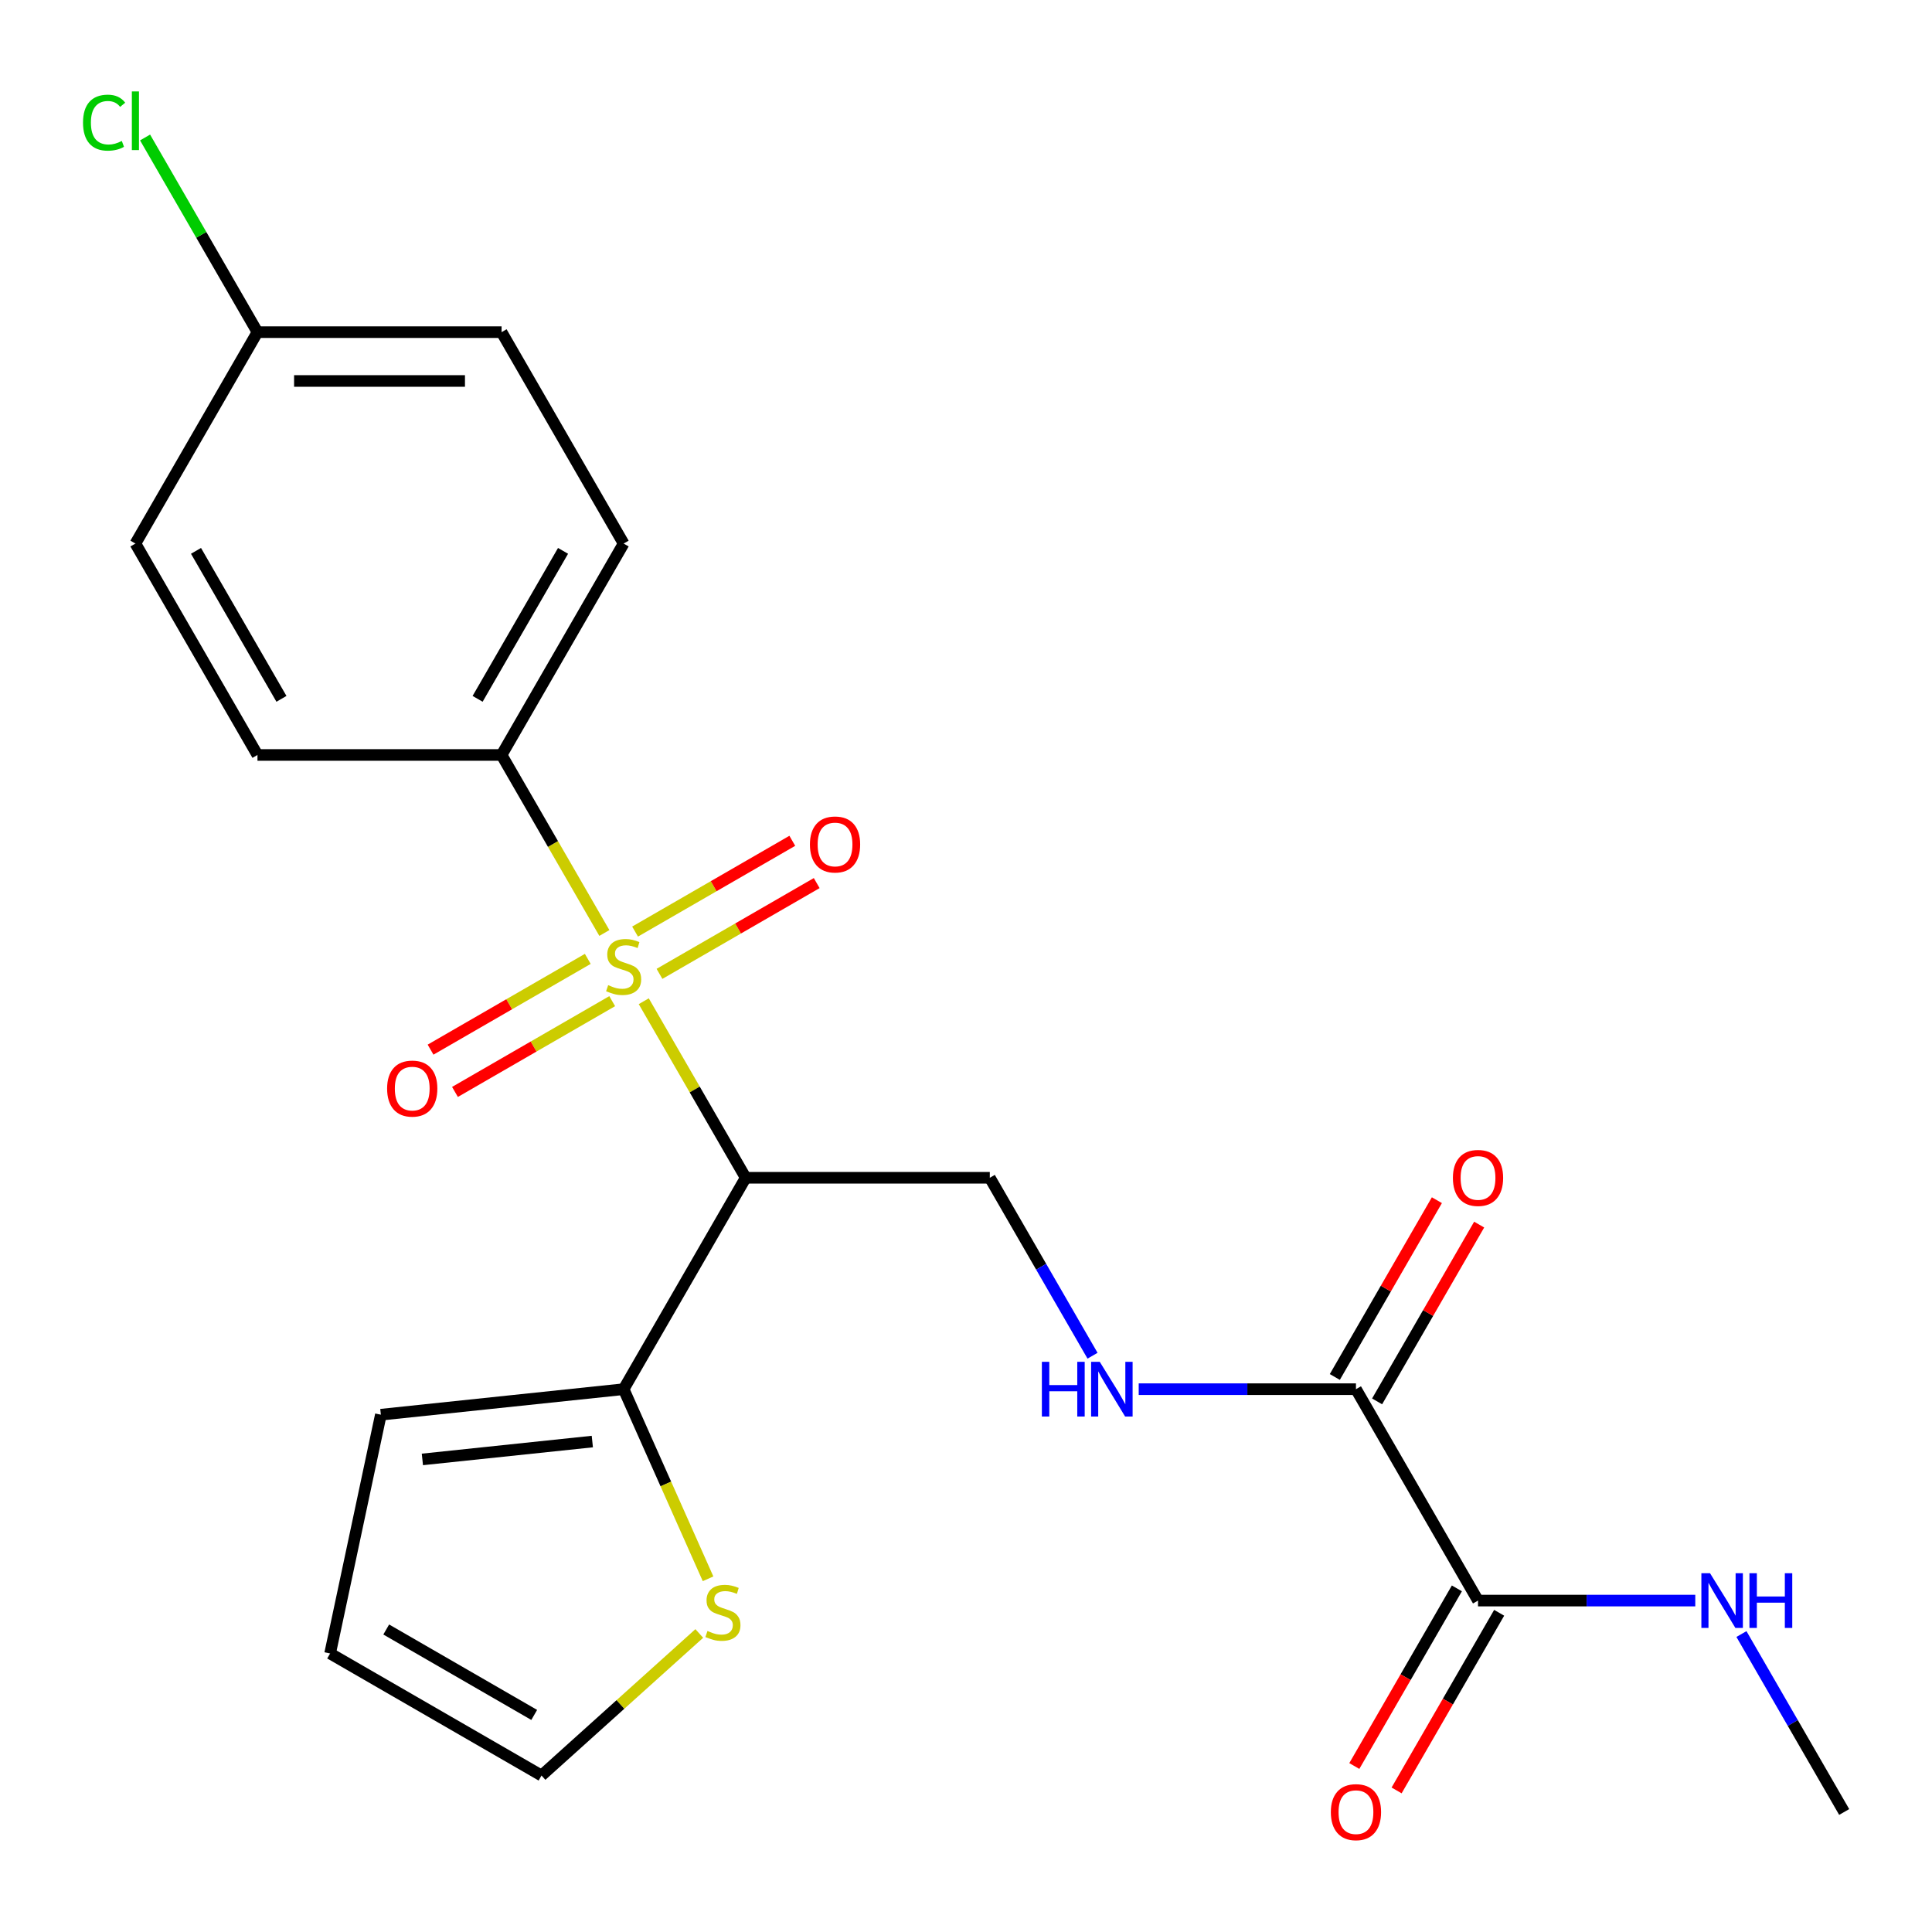 <?xml version='1.0' encoding='iso-8859-1'?>
<svg version='1.1' baseProfile='full'
              xmlns='http://www.w3.org/2000/svg'
                      xmlns:rdkit='http://www.rdkit.org/xml'
                      xmlns:xlink='http://www.w3.org/1999/xlink'
                  xml:space='preserve'
width='1000px' height='1000px' viewBox='0 0 1000 1000'>
<!-- END OF HEADER -->
<rect style='opacity:1.0;fill:#FFFFFF;stroke:none' width='1000' height='1000' x='0' y='0'> </rect>
<path class='bond-0' d='M 333.207,518.23 L 359.588,563.922' style='fill:none;fill-rule:evenodd;stroke:#CCCC00;stroke-width:6px;stroke-linecap:butt;stroke-linejoin:miter;stroke-opacity:1' />
<path class='bond-0' d='M 359.588,563.922 L 385.968,609.614' style='fill:none;fill-rule:evenodd;stroke:#000000;stroke-width:6px;stroke-linecap:butt;stroke-linejoin:miter;stroke-opacity:1' />
<path class='bond-5' d='M 312.817,482.912 L 286.217,436.84' style='fill:none;fill-rule:evenodd;stroke:#CCCC00;stroke-width:6px;stroke-linecap:butt;stroke-linejoin:miter;stroke-opacity:1' />
<path class='bond-5' d='M 286.217,436.84 L 259.617,390.768' style='fill:none;fill-rule:evenodd;stroke:#000000;stroke-width:6px;stroke-linecap:butt;stroke-linejoin:miter;stroke-opacity:1' />
<path class='bond-8' d='M 341.349,504.067 L 382.038,480.575' style='fill:none;fill-rule:evenodd;stroke:#CCCC00;stroke-width:6px;stroke-linecap:butt;stroke-linejoin:miter;stroke-opacity:1' />
<path class='bond-8' d='M 382.038,480.575 L 422.727,457.083' style='fill:none;fill-rule:evenodd;stroke:#FF0000;stroke-width:6px;stroke-linecap:butt;stroke-linejoin:miter;stroke-opacity:1' />
<path class='bond-8' d='M 328.714,482.182 L 369.403,458.69' style='fill:none;fill-rule:evenodd;stroke:#CCCC00;stroke-width:6px;stroke-linecap:butt;stroke-linejoin:miter;stroke-opacity:1' />
<path class='bond-8' d='M 369.403,458.69 L 410.092,435.198' style='fill:none;fill-rule:evenodd;stroke:#FF0000;stroke-width:6px;stroke-linecap:butt;stroke-linejoin:miter;stroke-opacity:1' />
<path class='bond-9' d='M 304.236,496.315 L 263.547,519.807' style='fill:none;fill-rule:evenodd;stroke:#CCCC00;stroke-width:6px;stroke-linecap:butt;stroke-linejoin:miter;stroke-opacity:1' />
<path class='bond-9' d='M 263.547,519.807 L 222.858,543.298' style='fill:none;fill-rule:evenodd;stroke:#FF0000;stroke-width:6px;stroke-linecap:butt;stroke-linejoin:miter;stroke-opacity:1' />
<path class='bond-9' d='M 316.871,518.199 L 276.182,541.691' style='fill:none;fill-rule:evenodd;stroke:#CCCC00;stroke-width:6px;stroke-linecap:butt;stroke-linejoin:miter;stroke-opacity:1' />
<path class='bond-9' d='M 276.182,541.691 L 235.493,565.183' style='fill:none;fill-rule:evenodd;stroke:#FF0000;stroke-width:6px;stroke-linecap:butt;stroke-linejoin:miter;stroke-opacity:1' />
<path class='bond-1' d='M 385.968,609.614 L 322.793,719.036' style='fill:none;fill-rule:evenodd;stroke:#000000;stroke-width:6px;stroke-linecap:butt;stroke-linejoin:miter;stroke-opacity:1' />
<path class='bond-4' d='M 385.968,609.614 L 512.318,609.614' style='fill:none;fill-rule:evenodd;stroke:#000000;stroke-width:6px;stroke-linecap:butt;stroke-linejoin:miter;stroke-opacity:1' />
<path class='bond-7' d='M 322.793,719.036 L 344.642,768.11' style='fill:none;fill-rule:evenodd;stroke:#000000;stroke-width:6px;stroke-linecap:butt;stroke-linejoin:miter;stroke-opacity:1' />
<path class='bond-7' d='M 344.642,768.11 L 366.491,817.185' style='fill:none;fill-rule:evenodd;stroke:#CCCC00;stroke-width:6px;stroke-linecap:butt;stroke-linejoin:miter;stroke-opacity:1' />
<path class='bond-10' d='M 322.793,719.036 L 197.134,732.244' style='fill:none;fill-rule:evenodd;stroke:#000000;stroke-width:6px;stroke-linecap:butt;stroke-linejoin:miter;stroke-opacity:1' />
<path class='bond-10' d='M 306.585,746.149 L 218.624,755.394' style='fill:none;fill-rule:evenodd;stroke:#000000;stroke-width:6px;stroke-linecap:butt;stroke-linejoin:miter;stroke-opacity:1' />
<path class='bond-2' d='M 701.844,719.036 L 645.618,719.036' style='fill:none;fill-rule:evenodd;stroke:#000000;stroke-width:6px;stroke-linecap:butt;stroke-linejoin:miter;stroke-opacity:1' />
<path class='bond-2' d='M 645.618,719.036 L 589.393,719.036' style='fill:none;fill-rule:evenodd;stroke:#0000FF;stroke-width:6px;stroke-linecap:butt;stroke-linejoin:miter;stroke-opacity:1' />
<path class='bond-3' d='M 701.844,719.036 L 765.02,828.459' style='fill:none;fill-rule:evenodd;stroke:#000000;stroke-width:6px;stroke-linecap:butt;stroke-linejoin:miter;stroke-opacity:1' />
<path class='bond-12' d='M 712.787,725.354 L 739.202,679.602' style='fill:none;fill-rule:evenodd;stroke:#000000;stroke-width:6px;stroke-linecap:butt;stroke-linejoin:miter;stroke-opacity:1' />
<path class='bond-12' d='M 739.202,679.602 L 765.616,633.85' style='fill:none;fill-rule:evenodd;stroke:#FF0000;stroke-width:6px;stroke-linecap:butt;stroke-linejoin:miter;stroke-opacity:1' />
<path class='bond-12' d='M 690.902,712.719 L 717.317,666.967' style='fill:none;fill-rule:evenodd;stroke:#000000;stroke-width:6px;stroke-linecap:butt;stroke-linejoin:miter;stroke-opacity:1' />
<path class='bond-12' d='M 717.317,666.967 L 743.732,621.215' style='fill:none;fill-rule:evenodd;stroke:#FF0000;stroke-width:6px;stroke-linecap:butt;stroke-linejoin:miter;stroke-opacity:1' />
<path class='bond-13' d='M 754.077,822.142 L 727.535,868.114' style='fill:none;fill-rule:evenodd;stroke:#000000;stroke-width:6px;stroke-linecap:butt;stroke-linejoin:miter;stroke-opacity:1' />
<path class='bond-13' d='M 727.535,868.114 L 700.993,914.086' style='fill:none;fill-rule:evenodd;stroke:#FF0000;stroke-width:6px;stroke-linecap:butt;stroke-linejoin:miter;stroke-opacity:1' />
<path class='bond-13' d='M 775.962,834.777 L 749.42,880.749' style='fill:none;fill-rule:evenodd;stroke:#000000;stroke-width:6px;stroke-linecap:butt;stroke-linejoin:miter;stroke-opacity:1' />
<path class='bond-13' d='M 749.42,880.749 L 722.878,926.721' style='fill:none;fill-rule:evenodd;stroke:#FF0000;stroke-width:6px;stroke-linecap:butt;stroke-linejoin:miter;stroke-opacity:1' />
<path class='bond-17' d='M 765.02,828.459 L 821.246,828.459' style='fill:none;fill-rule:evenodd;stroke:#000000;stroke-width:6px;stroke-linecap:butt;stroke-linejoin:miter;stroke-opacity:1' />
<path class='bond-17' d='M 821.246,828.459 L 877.471,828.459' style='fill:none;fill-rule:evenodd;stroke:#0000FF;stroke-width:6px;stroke-linecap:butt;stroke-linejoin:miter;stroke-opacity:1' />
<path class='bond-6' d='M 512.318,609.614 L 538.907,655.666' style='fill:none;fill-rule:evenodd;stroke:#000000;stroke-width:6px;stroke-linecap:butt;stroke-linejoin:miter;stroke-opacity:1' />
<path class='bond-6' d='M 538.907,655.666 L 565.495,701.718' style='fill:none;fill-rule:evenodd;stroke:#0000FF;stroke-width:6px;stroke-linecap:butt;stroke-linejoin:miter;stroke-opacity:1' />
<path class='bond-15' d='M 259.617,390.768 L 322.793,281.345' style='fill:none;fill-rule:evenodd;stroke:#000000;stroke-width:6px;stroke-linecap:butt;stroke-linejoin:miter;stroke-opacity:1' />
<path class='bond-15' d='M 247.209,361.719 L 291.432,285.124' style='fill:none;fill-rule:evenodd;stroke:#000000;stroke-width:6px;stroke-linecap:butt;stroke-linejoin:miter;stroke-opacity:1' />
<path class='bond-16' d='M 259.617,390.768 L 133.267,390.768' style='fill:none;fill-rule:evenodd;stroke:#000000;stroke-width:6px;stroke-linecap:butt;stroke-linejoin:miter;stroke-opacity:1' />
<path class='bond-11' d='M 361.945,845.483 L 321.116,882.246' style='fill:none;fill-rule:evenodd;stroke:#CCCC00;stroke-width:6px;stroke-linecap:butt;stroke-linejoin:miter;stroke-opacity:1' />
<path class='bond-11' d='M 321.116,882.246 L 280.287,919.008' style='fill:none;fill-rule:evenodd;stroke:#000000;stroke-width:6px;stroke-linecap:butt;stroke-linejoin:miter;stroke-opacity:1' />
<path class='bond-14' d='M 197.134,732.244 L 170.864,855.833' style='fill:none;fill-rule:evenodd;stroke:#000000;stroke-width:6px;stroke-linecap:butt;stroke-linejoin:miter;stroke-opacity:1' />
<path class='bond-24' d='M 280.287,919.008 L 170.864,855.833' style='fill:none;fill-rule:evenodd;stroke:#000000;stroke-width:6px;stroke-linecap:butt;stroke-linejoin:miter;stroke-opacity:1' />
<path class='bond-24' d='M 276.509,887.648 L 199.913,843.425' style='fill:none;fill-rule:evenodd;stroke:#000000;stroke-width:6px;stroke-linecap:butt;stroke-linejoin:miter;stroke-opacity:1' />
<path class='bond-19' d='M 322.793,281.345 L 259.617,171.922' style='fill:none;fill-rule:evenodd;stroke:#000000;stroke-width:6px;stroke-linecap:butt;stroke-linejoin:miter;stroke-opacity:1' />
<path class='bond-20' d='M 133.267,390.768 L 70.091,281.345' style='fill:none;fill-rule:evenodd;stroke:#000000;stroke-width:6px;stroke-linecap:butt;stroke-linejoin:miter;stroke-opacity:1' />
<path class='bond-20' d='M 145.675,361.719 L 101.452,285.124' style='fill:none;fill-rule:evenodd;stroke:#000000;stroke-width:6px;stroke-linecap:butt;stroke-linejoin:miter;stroke-opacity:1' />
<path class='bond-22' d='M 901.369,845.778 L 927.957,891.83' style='fill:none;fill-rule:evenodd;stroke:#0000FF;stroke-width:6px;stroke-linecap:butt;stroke-linejoin:miter;stroke-opacity:1' />
<path class='bond-22' d='M 927.957,891.83 L 954.545,937.882' style='fill:none;fill-rule:evenodd;stroke:#000000;stroke-width:6px;stroke-linecap:butt;stroke-linejoin:miter;stroke-opacity:1' />
<path class='bond-18' d='M 133.267,171.922 L 70.091,281.345' style='fill:none;fill-rule:evenodd;stroke:#000000;stroke-width:6px;stroke-linecap:butt;stroke-linejoin:miter;stroke-opacity:1' />
<path class='bond-21' d='M 133.267,171.922 L 104.178,121.54' style='fill:none;fill-rule:evenodd;stroke:#000000;stroke-width:6px;stroke-linecap:butt;stroke-linejoin:miter;stroke-opacity:1' />
<path class='bond-21' d='M 104.178,121.54 L 75.09,71.158' style='fill:none;fill-rule:evenodd;stroke:#00CC00;stroke-width:6px;stroke-linecap:butt;stroke-linejoin:miter;stroke-opacity:1' />
<path class='bond-23' d='M 133.267,171.922 L 259.617,171.922' style='fill:none;fill-rule:evenodd;stroke:#000000;stroke-width:6px;stroke-linecap:butt;stroke-linejoin:miter;stroke-opacity:1' />
<path class='bond-23' d='M 152.219,197.192 L 240.665,197.192' style='fill:none;fill-rule:evenodd;stroke:#000000;stroke-width:6px;stroke-linecap:butt;stroke-linejoin:miter;stroke-opacity:1' />
<path  class='atom-0' d='M 314.793 509.911
Q 315.113 510.031, 316.433 510.591
Q 317.753 511.151, 319.193 511.511
Q 320.673 511.831, 322.113 511.831
Q 324.793 511.831, 326.353 510.551
Q 327.913 509.231, 327.913 506.951
Q 327.913 505.391, 327.113 504.431
Q 326.353 503.471, 325.153 502.951
Q 323.953 502.431, 321.953 501.831
Q 319.433 501.071, 317.913 500.351
Q 316.433 499.631, 315.353 498.111
Q 314.313 496.591, 314.313 494.031
Q 314.313 490.471, 316.713 488.271
Q 319.153 486.071, 323.953 486.071
Q 327.233 486.071, 330.953 487.631
L 330.033 490.711
Q 326.633 489.311, 324.073 489.311
Q 321.313 489.311, 319.793 490.471
Q 318.273 491.591, 318.313 493.551
Q 318.313 495.071, 319.073 495.991
Q 319.873 496.911, 320.993 497.431
Q 322.153 497.951, 324.073 498.551
Q 326.633 499.351, 328.153 500.151
Q 329.673 500.951, 330.753 502.591
Q 331.873 504.191, 331.873 506.951
Q 331.873 510.871, 329.233 512.991
Q 326.633 515.071, 322.273 515.071
Q 319.753 515.071, 317.833 514.511
Q 315.953 513.991, 313.713 513.071
L 314.793 509.911
' fill='#CCCC00'/>
<path  class='atom-7' d='M 539.274 704.876
L 543.114 704.876
L 543.114 716.916
L 557.594 716.916
L 557.594 704.876
L 561.434 704.876
L 561.434 733.196
L 557.594 733.196
L 557.594 720.116
L 543.114 720.116
L 543.114 733.196
L 539.274 733.196
L 539.274 704.876
' fill='#0000FF'/>
<path  class='atom-7' d='M 569.234 704.876
L 578.514 719.876
Q 579.434 721.356, 580.914 724.036
Q 582.394 726.716, 582.474 726.876
L 582.474 704.876
L 586.234 704.876
L 586.234 733.196
L 582.354 733.196
L 572.394 716.796
Q 571.234 714.876, 569.994 712.676
Q 568.794 710.476, 568.434 709.796
L 568.434 733.196
L 564.754 733.196
L 564.754 704.876
L 569.234 704.876
' fill='#0000FF'/>
<path  class='atom-8' d='M 366.184 844.183
Q 366.504 844.303, 367.824 844.863
Q 369.144 845.423, 370.584 845.783
Q 372.064 846.103, 373.504 846.103
Q 376.184 846.103, 377.744 844.823
Q 379.304 843.503, 379.304 841.223
Q 379.304 839.663, 378.504 838.703
Q 377.744 837.743, 376.544 837.223
Q 375.344 836.703, 373.344 836.103
Q 370.824 835.343, 369.304 834.623
Q 367.824 833.903, 366.744 832.383
Q 365.704 830.863, 365.704 828.303
Q 365.704 824.743, 368.104 822.543
Q 370.544 820.343, 375.344 820.343
Q 378.624 820.343, 382.344 821.903
L 381.424 824.983
Q 378.024 823.583, 375.464 823.583
Q 372.704 823.583, 371.184 824.743
Q 369.664 825.863, 369.704 827.823
Q 369.704 829.343, 370.464 830.263
Q 371.264 831.183, 372.384 831.703
Q 373.544 832.223, 375.464 832.823
Q 378.024 833.623, 379.544 834.423
Q 381.064 835.223, 382.144 836.863
Q 383.264 838.463, 383.264 841.223
Q 383.264 845.143, 380.624 847.263
Q 378.024 849.343, 373.664 849.343
Q 371.144 849.343, 369.224 848.783
Q 367.344 848.263, 365.104 847.343
L 366.184 844.183
' fill='#CCCC00'/>
<path  class='atom-9' d='M 419.215 437.095
Q 419.215 430.295, 422.575 426.495
Q 425.935 422.695, 432.215 422.695
Q 438.495 422.695, 441.855 426.495
Q 445.215 430.295, 445.215 437.095
Q 445.215 443.975, 441.815 447.895
Q 438.415 451.775, 432.215 451.775
Q 425.975 451.775, 422.575 447.895
Q 419.215 444.015, 419.215 437.095
M 432.215 448.575
Q 436.535 448.575, 438.855 445.695
Q 441.215 442.775, 441.215 437.095
Q 441.215 431.535, 438.855 428.735
Q 436.535 425.895, 432.215 425.895
Q 427.895 425.895, 425.535 428.695
Q 423.215 431.495, 423.215 437.095
Q 423.215 442.815, 425.535 445.695
Q 427.895 448.575, 432.215 448.575
' fill='#FF0000'/>
<path  class='atom-10' d='M 200.37 563.446
Q 200.37 556.646, 203.73 552.846
Q 207.09 549.046, 213.37 549.046
Q 219.65 549.046, 223.01 552.846
Q 226.37 556.646, 226.37 563.446
Q 226.37 570.326, 222.97 574.246
Q 219.57 578.126, 213.37 578.126
Q 207.13 578.126, 203.73 574.246
Q 200.37 570.366, 200.37 563.446
M 213.37 574.926
Q 217.69 574.926, 220.01 572.046
Q 222.37 569.126, 222.37 563.446
Q 222.37 557.886, 220.01 555.086
Q 217.69 552.246, 213.37 552.246
Q 209.05 552.246, 206.69 555.046
Q 204.37 557.846, 204.37 563.446
Q 204.37 569.166, 206.69 572.046
Q 209.05 574.926, 213.37 574.926
' fill='#FF0000'/>
<path  class='atom-13' d='M 752.02 609.694
Q 752.02 602.894, 755.38 599.094
Q 758.74 595.294, 765.02 595.294
Q 771.3 595.294, 774.66 599.094
Q 778.02 602.894, 778.02 609.694
Q 778.02 616.574, 774.62 620.494
Q 771.22 624.374, 765.02 624.374
Q 758.78 624.374, 755.38 620.494
Q 752.02 616.614, 752.02 609.694
M 765.02 621.174
Q 769.34 621.174, 771.66 618.294
Q 774.02 615.374, 774.02 609.694
Q 774.02 604.134, 771.66 601.334
Q 769.34 598.494, 765.02 598.494
Q 760.7 598.494, 758.34 601.294
Q 756.02 604.094, 756.02 609.694
Q 756.02 615.414, 758.34 618.294
Q 760.7 621.174, 765.02 621.174
' fill='#FF0000'/>
<path  class='atom-14' d='M 688.844 937.962
Q 688.844 931.162, 692.204 927.362
Q 695.564 923.562, 701.844 923.562
Q 708.124 923.562, 711.484 927.362
Q 714.844 931.162, 714.844 937.962
Q 714.844 944.842, 711.444 948.762
Q 708.044 952.642, 701.844 952.642
Q 695.604 952.642, 692.204 948.762
Q 688.844 944.882, 688.844 937.962
M 701.844 949.442
Q 706.164 949.442, 708.484 946.562
Q 710.844 943.642, 710.844 937.962
Q 710.844 932.402, 708.484 929.602
Q 706.164 926.762, 701.844 926.762
Q 697.524 926.762, 695.164 929.562
Q 692.844 932.362, 692.844 937.962
Q 692.844 943.682, 695.164 946.562
Q 697.524 949.442, 701.844 949.442
' fill='#FF0000'/>
<path  class='atom-18' d='M 885.11 814.299
L 894.39 829.299
Q 895.31 830.779, 896.79 833.459
Q 898.27 836.139, 898.35 836.299
L 898.35 814.299
L 902.11 814.299
L 902.11 842.619
L 898.23 842.619
L 888.27 826.219
Q 887.11 824.299, 885.87 822.099
Q 884.67 819.899, 884.31 819.219
L 884.31 842.619
L 880.63 842.619
L 880.63 814.299
L 885.11 814.299
' fill='#0000FF'/>
<path  class='atom-18' d='M 905.51 814.299
L 909.35 814.299
L 909.35 826.339
L 923.83 826.339
L 923.83 814.299
L 927.67 814.299
L 927.67 842.619
L 923.83 842.619
L 923.83 829.539
L 909.35 829.539
L 909.35 842.619
L 905.51 842.619
L 905.51 814.299
' fill='#0000FF'/>
<path  class='atom-22' d='M 42.971 63.48
Q 42.971 56.44, 46.251 52.76
Q 49.571 49.04, 55.851 49.04
Q 61.691 49.04, 64.811 53.16
L 62.171 55.32
Q 59.891 52.32, 55.851 52.32
Q 51.571 52.32, 49.291 55.2
Q 47.051 58.04, 47.051 63.48
Q 47.051 69.08, 49.371 71.96
Q 51.731 74.84, 56.291 74.84
Q 59.411 74.84, 63.051 72.96
L 64.171 75.96
Q 62.691 76.92, 60.451 77.48
Q 58.211 78.04, 55.731 78.04
Q 49.571 78.04, 46.251 74.28
Q 42.971 70.52, 42.971 63.48
' fill='#00CC00'/>
<path  class='atom-22' d='M 68.251 47.32
L 71.931 47.32
L 71.931 77.68
L 68.251 77.68
L 68.251 47.32
' fill='#00CC00'/>
</svg>

